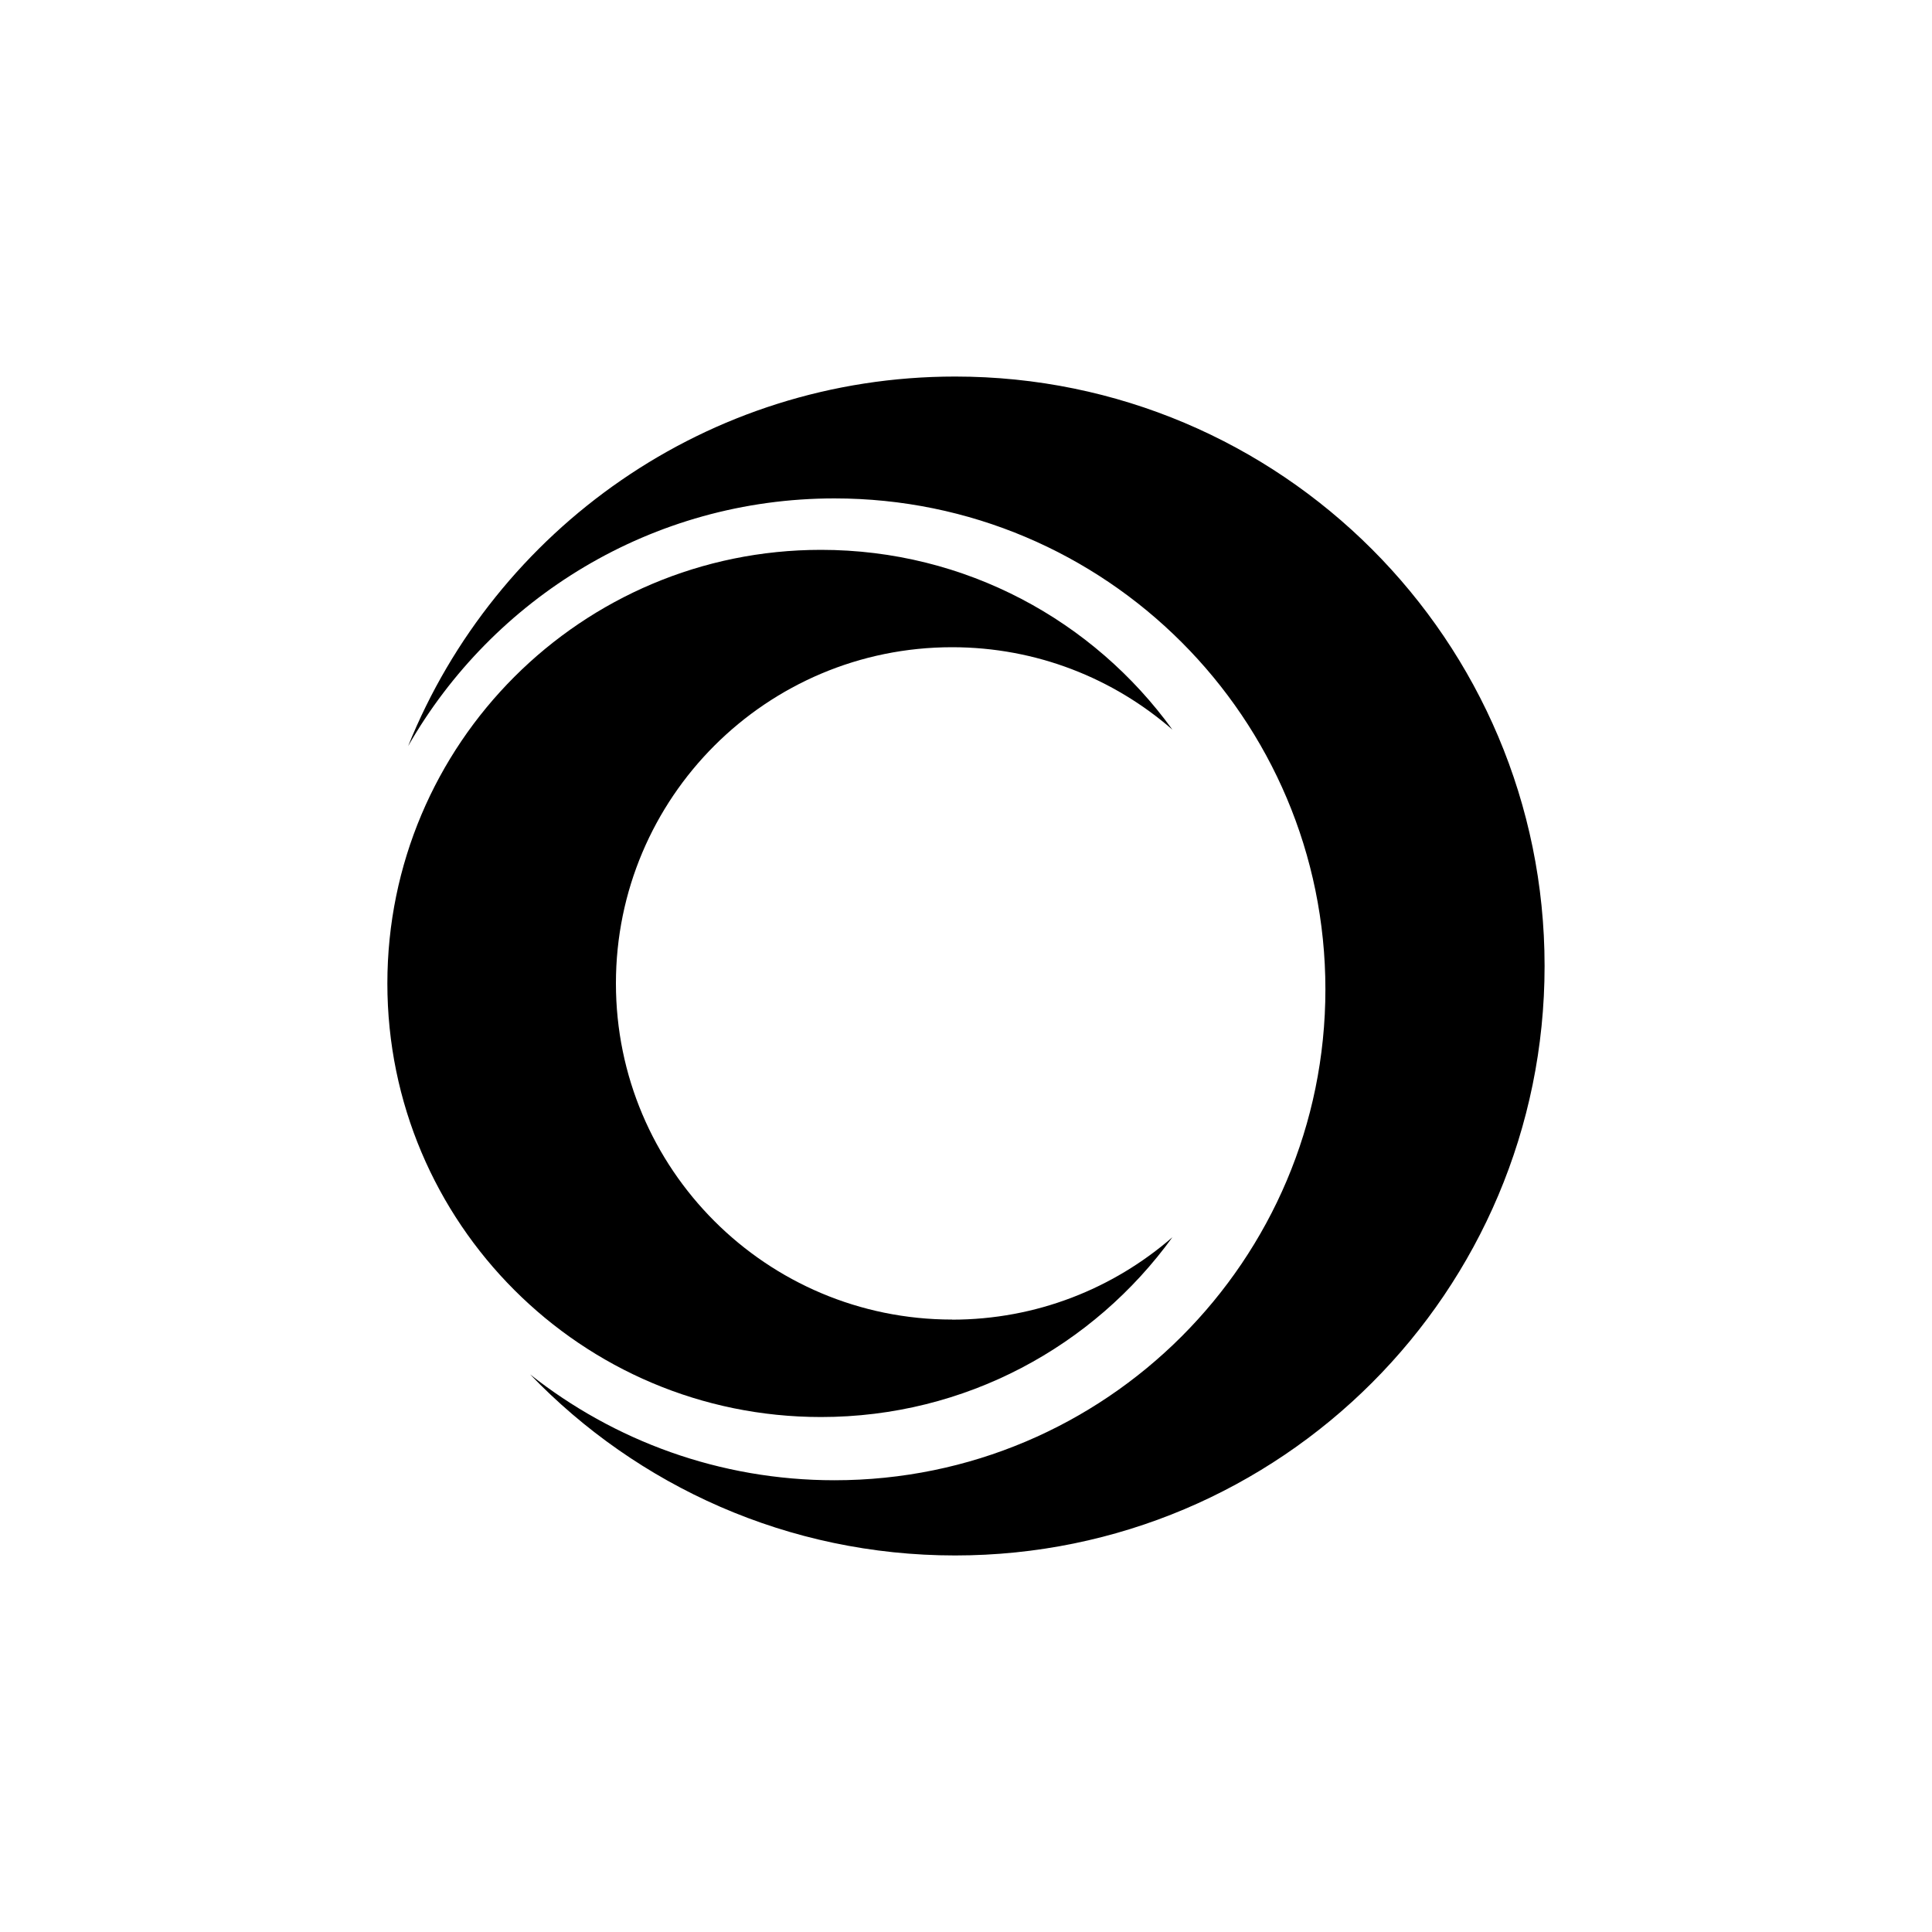 <svg xmlns="http://www.w3.org/2000/svg" id="Layer_1" data-name="Layer 1" viewBox="0 0 400 400"><path d="m197.76,77.96c-51.31,0-95.21,31.66-113.26,76.51,17.51-30.62,50.47-51.28,88.27-51.28,56.13,0,101.64,45.51,101.64,101.64s-45.51,101.64-101.64,101.64c-23.81,0-45.69-8.21-63.02-21.92,22.21,23.11,53.42,37.49,88,37.49,67.4,0,122.04-54.64,122.04-122.04s-54.64-122.04-122.04-122.04Z"></path><path d="m197.12,273.2c-38.44,0-69.6-31.16-69.6-69.6s31.16-69.6,69.6-69.6c17.46,0,33.4,6.44,45.61,17.06-16.31-22.54-42.81-37.22-72.76-37.22-49.58,0-89.77,40.19-89.77,89.77s40.19,89.77,89.77,89.77c29.95,0,56.45-14.68,72.76-37.22-12.22,10.61-28.16,17.06-45.62,17.06Z"></path></svg>